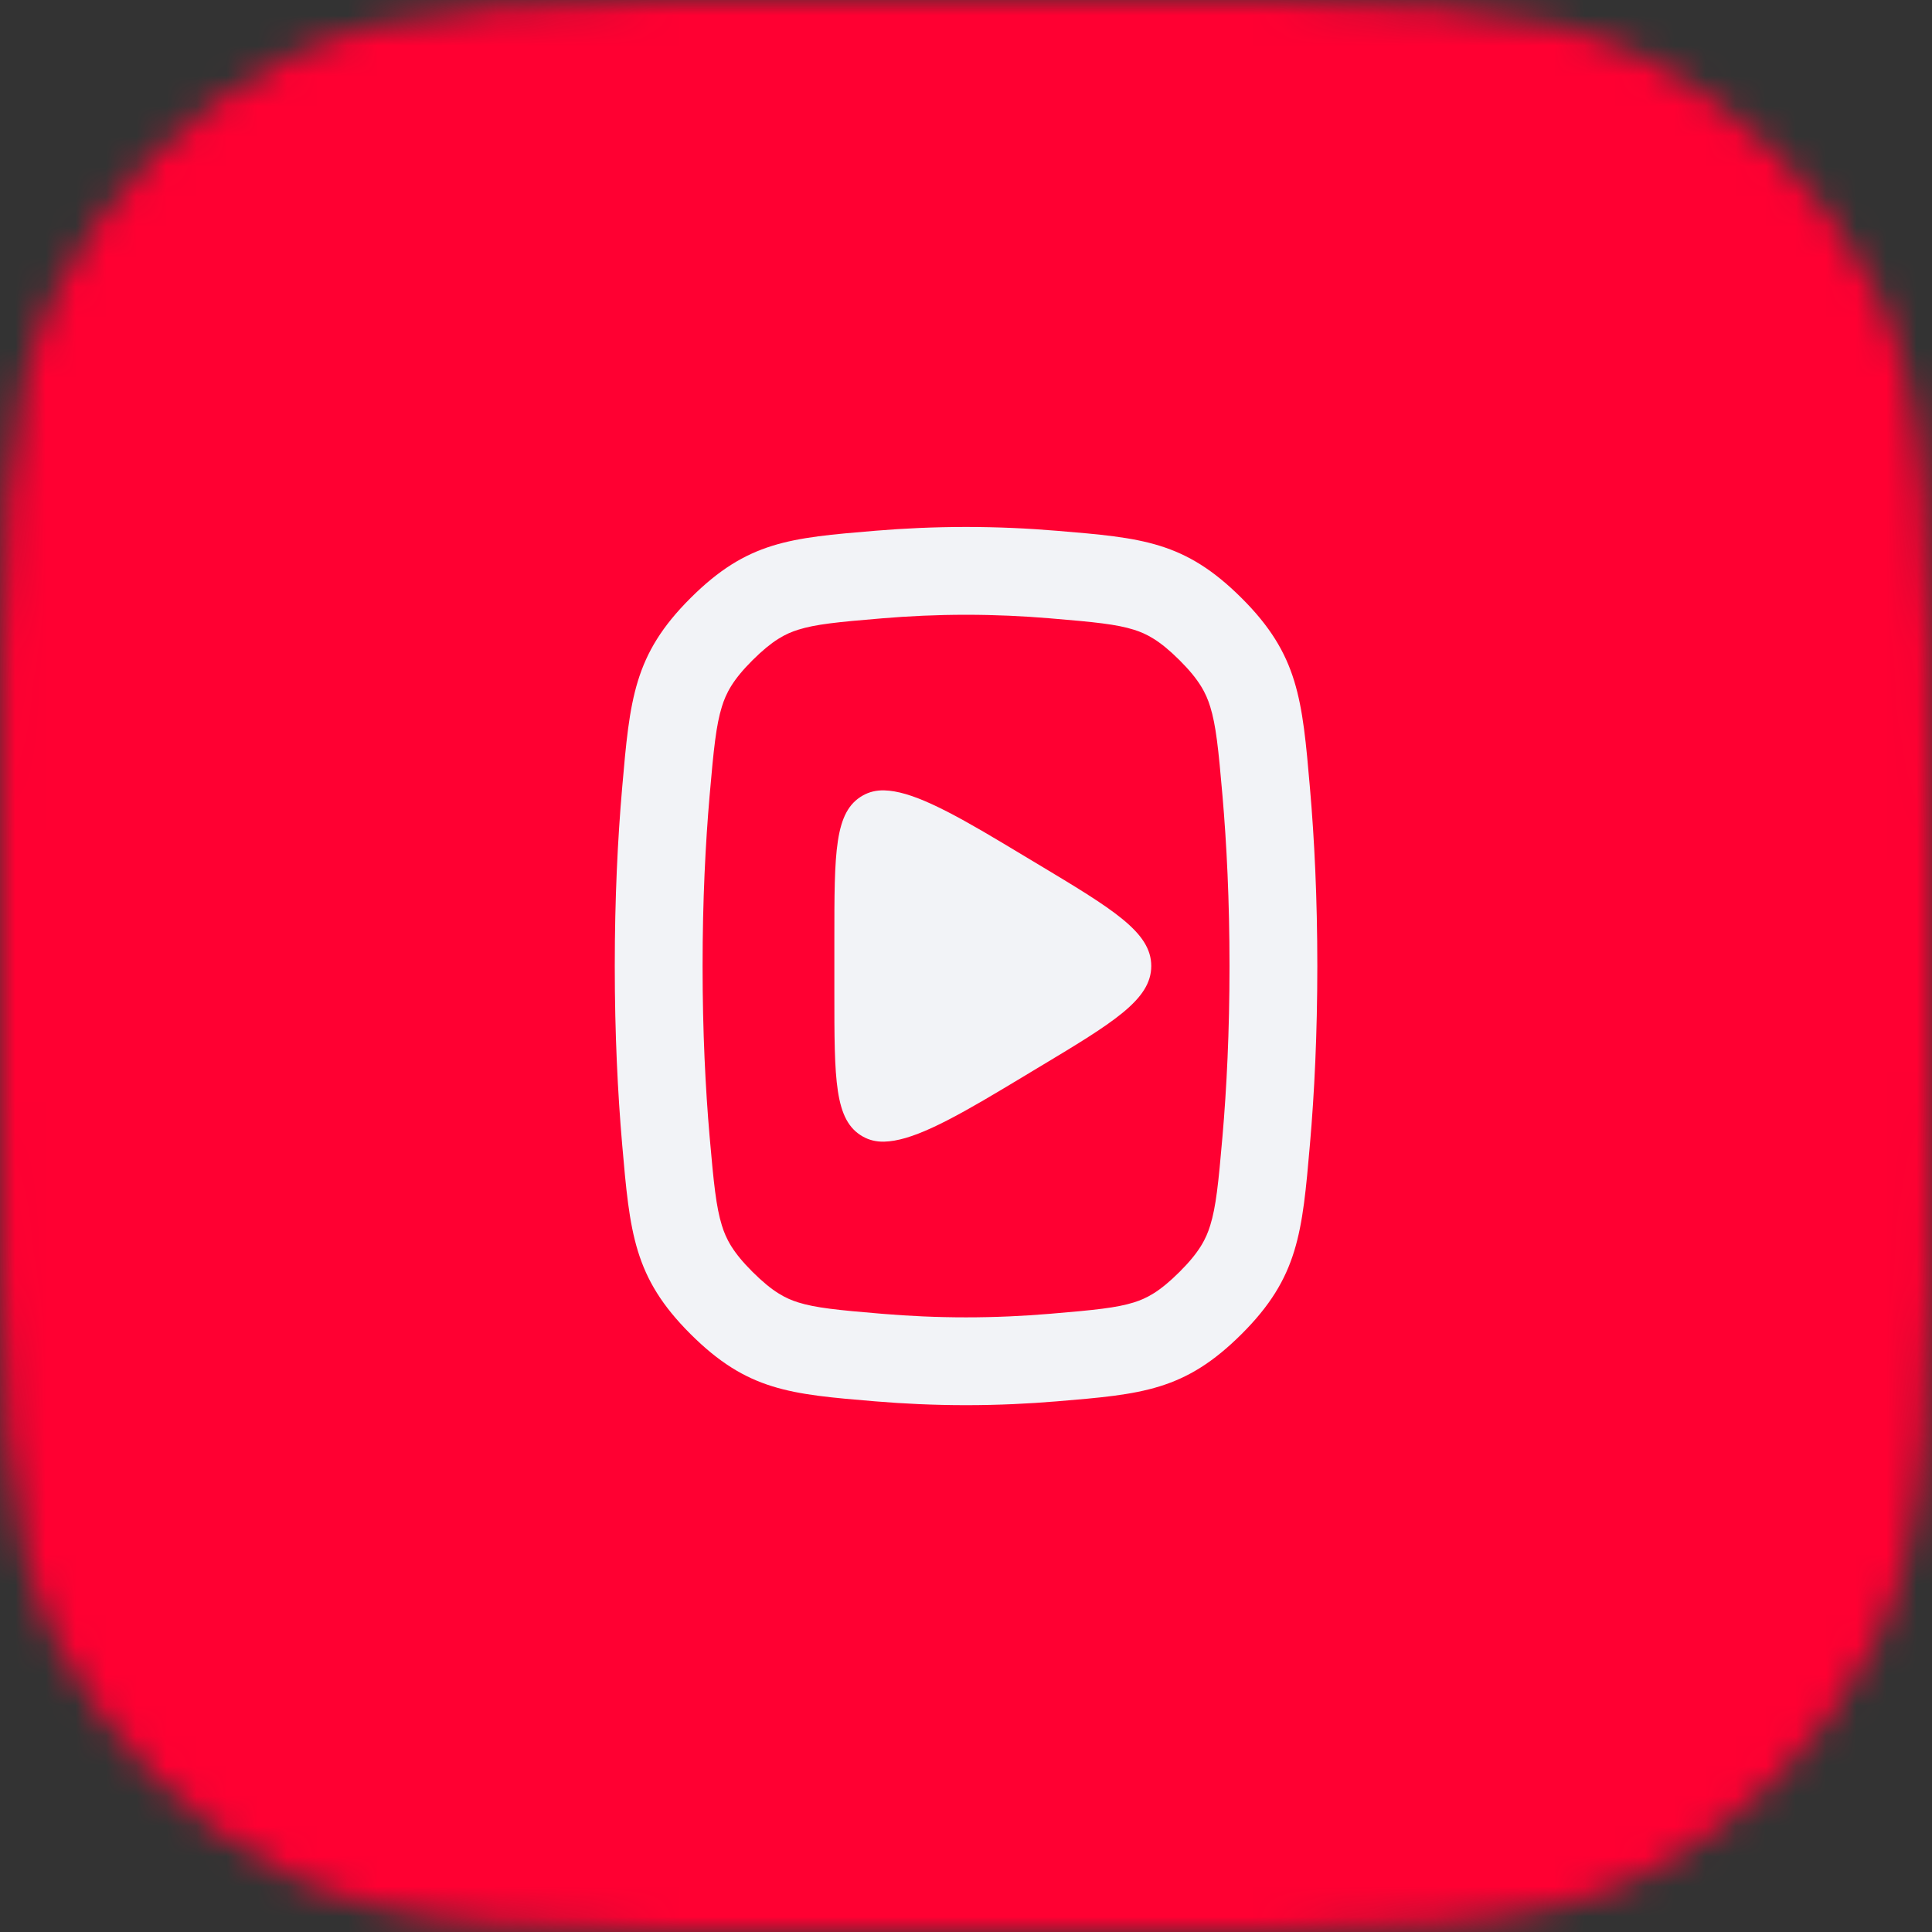 <svg width="64" height="64" viewBox="0 0 64 64" fill="none" xmlns="http://www.w3.org/2000/svg">
<rect x="0" y="0" width="64" height="64" fill="#333333" stroke="none"/>
<g clip-path="url(#clip0_6425_84813)">
<mask id="mask0_6425_84813" style="mask-type:alpha" maskUnits="userSpaceOnUse" x="0" y="0" width="64" height="64">
<path d="M0 27.927C0 18.152 0 13.264 1.902 9.53C3.576 6.246 6.246 3.576 9.53 1.902C13.264 0 18.152 0 27.927 0H36.073C45.848 0 50.736 0 54.47 1.902C57.754 3.576 60.424 6.246 62.098 9.53C64 13.264 64 18.152 64 27.927V36.073C64 45.848 64 50.736 62.098 54.47C60.424 57.754 57.754 60.424 54.47 62.098C50.736 64 45.848 64 36.073 64H27.927C18.152 64 13.264 64 9.53 62.098C6.246 60.424 3.576 57.754 1.902 54.47C0 50.736 0 45.848 0 36.073V27.927Z" fill="#0097FD"/>
</mask>
<g mask="url(#mask0_6425_84813)">
<rect width="64" height="64" fill="#FF0032"/>
<g clip-path="url(#clip1_6425_84813)">
<path d="M38.137 32C38.137 30.88 36.874 30.123 34.349 28.607L33.257 27.952C31.339 26.802 30.16 26.204 29.289 26.182C29.029 26.176 28.796 26.231 28.58 26.353C27.639 26.886 27.639 28.228 27.639 31.133V32.868C27.639 35.772 27.639 37.115 28.58 37.648C28.796 37.77 29.029 37.825 29.289 37.819C30.16 37.797 31.339 37.199 33.257 36.049L34.349 35.393C36.874 33.878 38.137 33.12 38.137 32Z" fill="#F2F3F7"/>
<path fill-rule="evenodd" clip-rule="evenodd" d="M20.609 37.901C20.464 36.224 20.365 34.256 20.365 32.002C20.365 29.748 20.463 27.782 20.609 26.105C20.865 23.159 20.993 21.686 22.875 19.811C24.757 17.935 26.169 17.818 28.993 17.582C29.936 17.504 30.945 17.456 32.002 17.456C33.058 17.456 34.067 17.504 35.01 17.583C37.834 17.818 39.246 17.935 41.129 19.811C43.011 21.686 43.139 23.159 43.394 26.105C43.54 27.782 43.638 29.748 43.638 32.002C43.638 34.257 43.54 36.224 43.394 37.901C43.138 40.845 43.011 42.317 41.129 44.193C39.247 46.068 37.836 46.186 35.013 46.421C34.069 46.5 33.059 46.548 32.002 46.548C30.944 46.548 29.934 46.5 28.99 46.421C26.168 46.186 24.756 46.068 22.875 44.193C20.993 42.317 20.865 40.845 20.609 37.901ZM23.507 37.649C23.369 36.055 23.274 34.172 23.274 32.002C23.274 29.833 23.369 27.95 23.507 26.357C23.643 24.787 23.723 24.026 23.912 23.413C24.052 22.959 24.275 22.522 24.928 21.871C25.596 21.206 26.026 20.99 26.446 20.859C27.019 20.68 27.726 20.607 29.235 20.482C30.105 20.409 31.033 20.365 32.002 20.365C32.971 20.365 33.898 20.409 34.769 20.482C36.278 20.607 36.985 20.68 37.557 20.859C37.977 20.99 38.407 21.206 39.075 21.871C39.728 22.522 39.951 22.959 40.091 23.413C40.28 24.026 40.36 24.787 40.496 26.356C40.634 27.95 40.729 29.833 40.729 32.002C40.729 34.172 40.634 36.055 40.496 37.649C40.36 39.218 40.28 39.979 40.091 40.591C39.951 41.045 39.728 41.481 39.075 42.132C38.407 42.798 37.977 43.014 37.558 43.145C36.986 43.323 36.279 43.396 34.771 43.522C33.9 43.595 32.971 43.639 32.002 43.639C31.032 43.639 30.103 43.595 29.232 43.522C27.724 43.396 27.018 43.323 26.445 43.145C26.026 43.014 25.596 42.798 24.928 42.132C24.275 41.481 24.052 41.045 23.912 40.591C23.723 39.979 23.644 39.218 23.507 37.649Z" fill="#F2F3F7"/>
</g>
</g>
</g>
<defs>
<clipPath id="clip0_6425_84813">
<rect width="64" height="64" fill="white"/>
</clipPath>
<clipPath id="clip1_6425_84813">
<rect width="34.909" height="34.909" fill="white" transform="translate(14.547 14.546)"/>
</clipPath>
</defs>
</svg>
